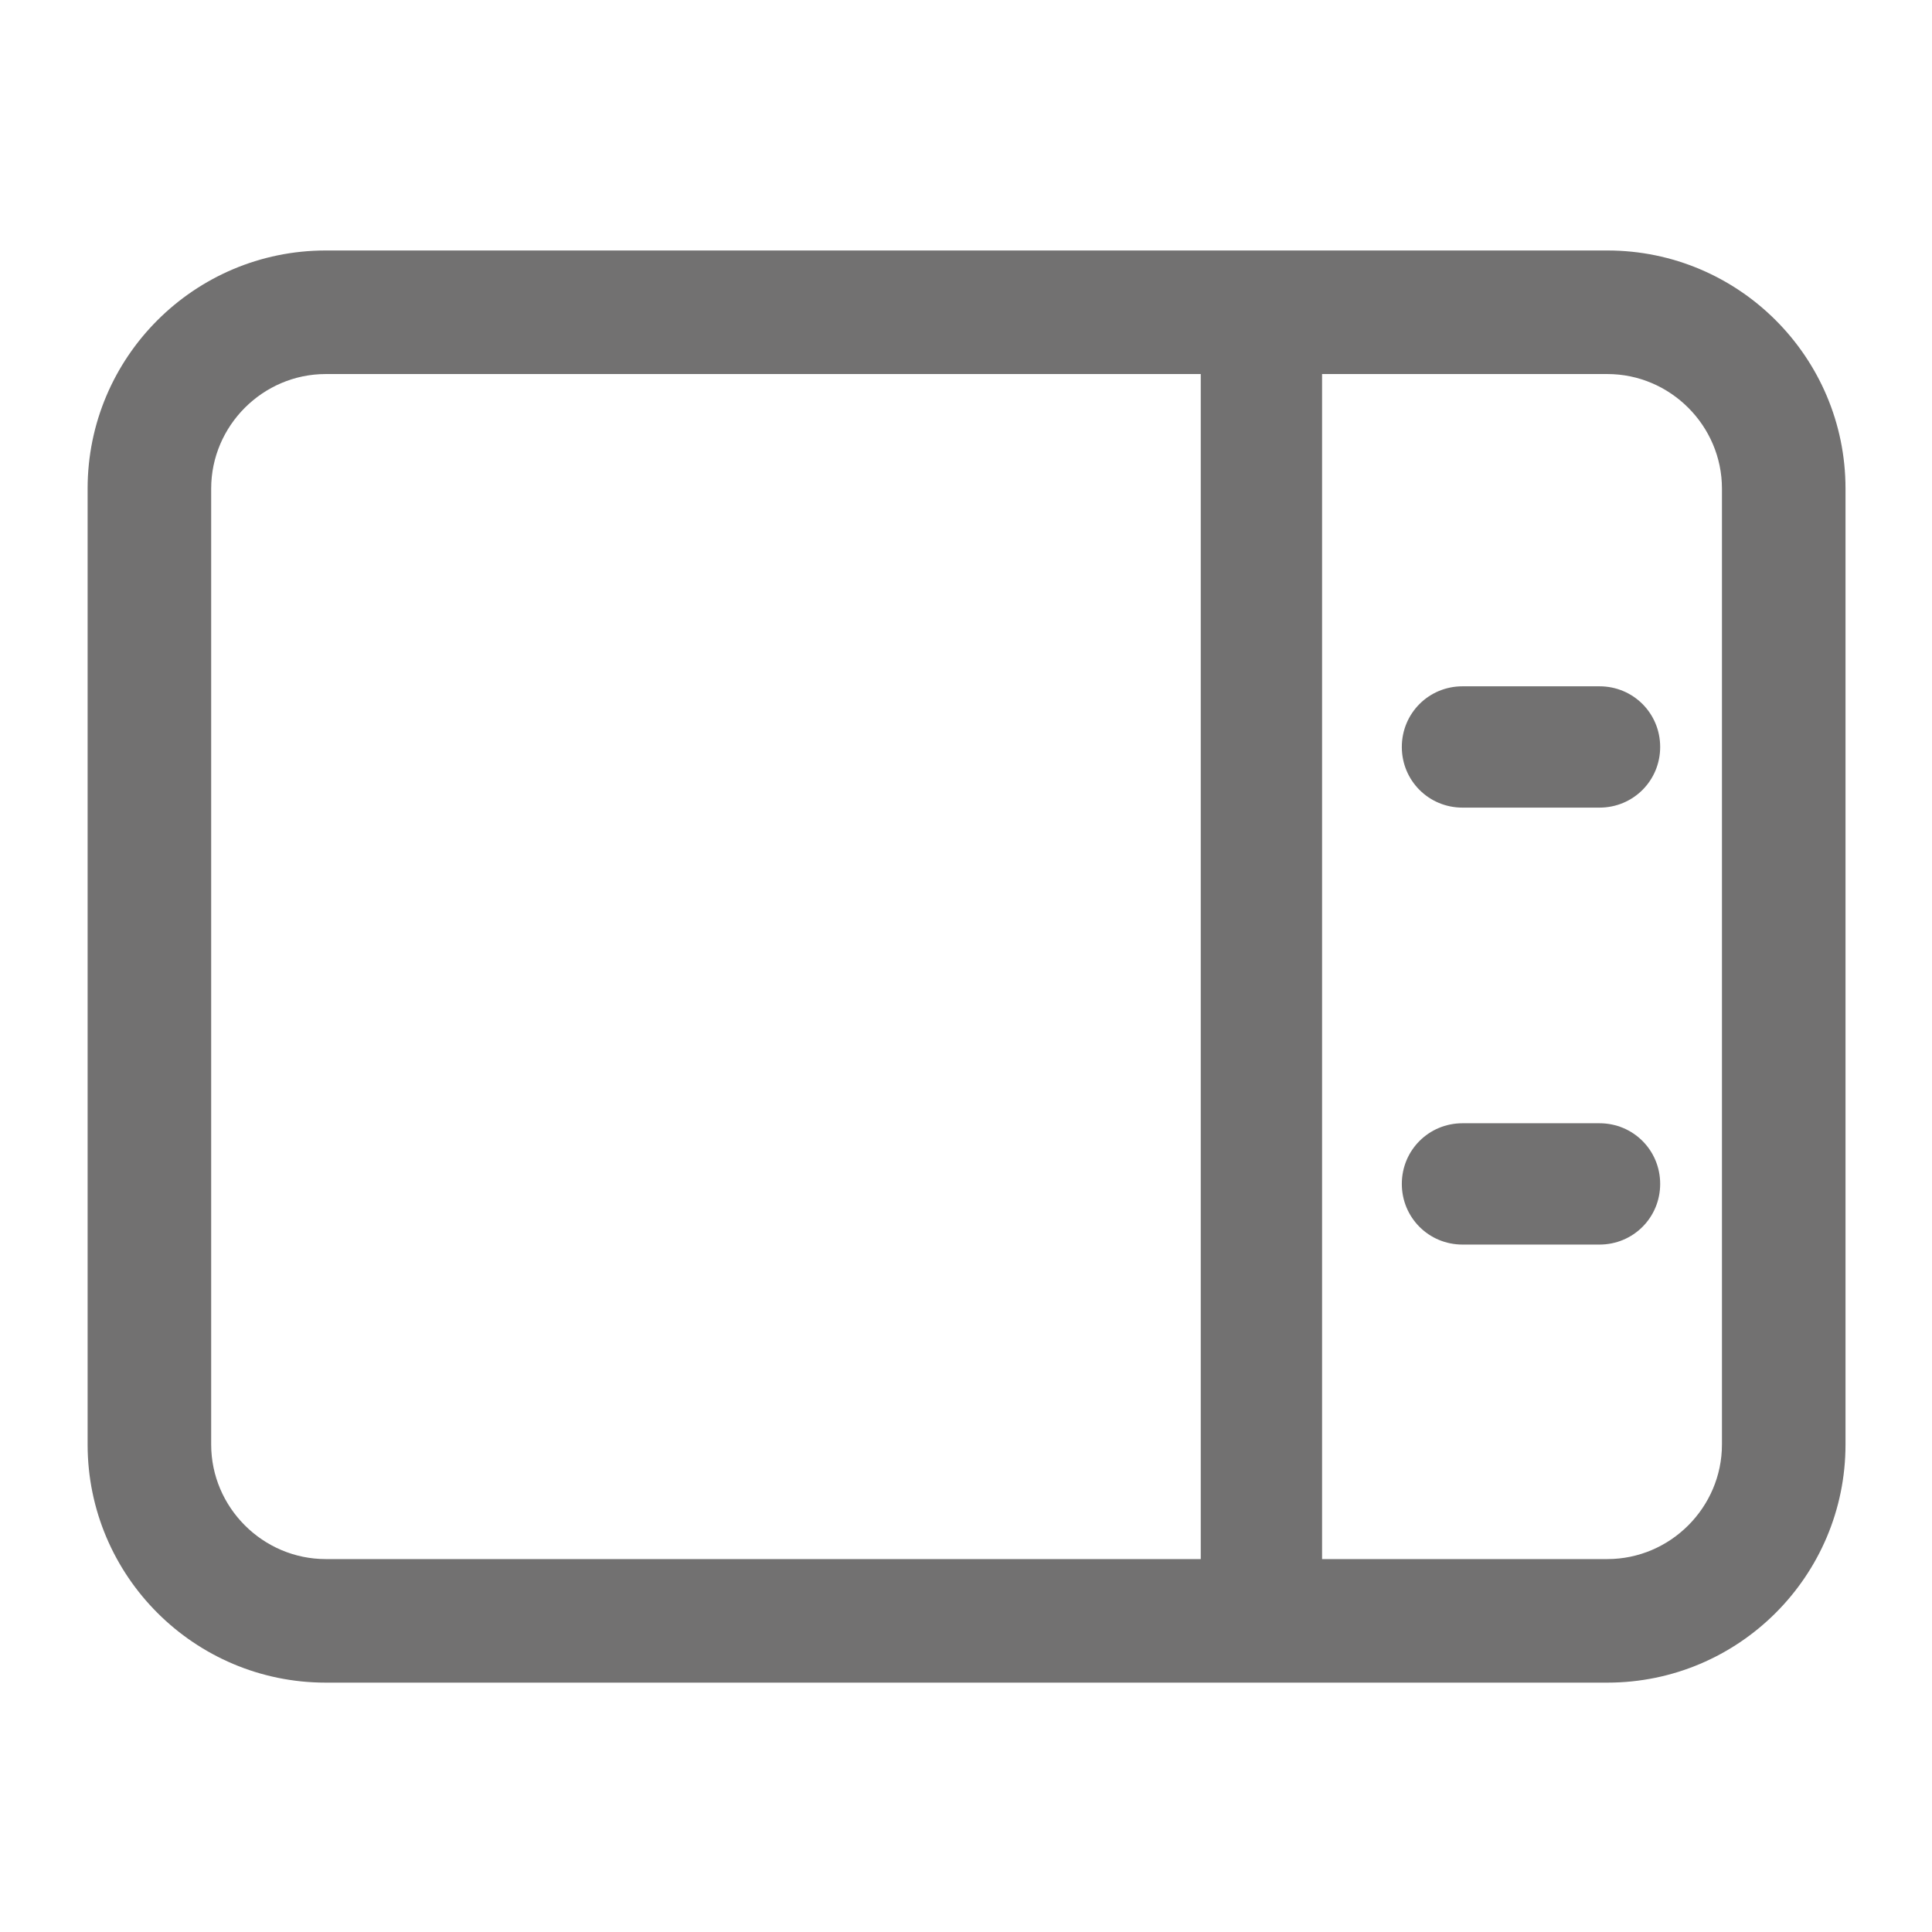 <?xml version="1.0" encoding="utf-8"?>
<!-- Generator: Adobe Illustrator 20.1.0, SVG Export Plug-In . SVG Version: 6.00 Build 0)  -->
<svg version="1.1" baseProfile="tiny" id="图层_1"
	 xmlns="http://www.w3.org/2000/svg" xmlns:xlink="http://www.w3.org/1999/xlink" x="0px" y="0px" viewBox="0 0 172 172"
	 xml:space="preserve">
<g>
	<title>25</title>
	<g>
		<path fill="#727171" d="M143.1,149.8H29c-11.7,0-21.2-9.5-21.2-21.2V43.5c0-11.7,9.5-21.2,21.2-21.2h114.1
			c11.7,0,21.2,9.5,21.2,21.2v85.1C164.3,140.3,154.8,149.8,143.1,149.8z M29,33.3c-5.6,0-10.2,4.6-10.2,10.2v85.1
			c0,5.6,4.6,10.2,10.2,10.2h114.1c5.6,0,10.2-4.6,10.2-10.2V43.5c0-5.6-4.6-10.2-10.2-10.2H29z"/>
	</g>
	<g>
		<path fill="#727171" d="M112.3,148.2c-3,0-5.4-2.4-5.4-5.4V31.6c0-3,2.4-5.4,5.4-5.4s5.4,2.4,5.4,5.4v111.2
			C117.7,145.8,115.3,148.2,112.3,148.2z"/>
	</g>
	<g>
		<path fill="#727171" d="M142.4,71.9h-12.2c-3,0-5.4-2.4-5.4-5.4s2.4-5.4,5.4-5.4h12.2c3,0,5.4,2.4,5.4,5.4S145.4,71.9,142.4,71.9z
			"/>
	</g>
	<g>
		<path fill="#727171" d="M142.4,110.8h-12.2c-3,0-5.4-2.4-5.4-5.4s2.4-5.4,5.4-5.4h12.2c3,0,5.4,2.4,5.4,5.4
			S145.4,110.8,142.4,110.8z"/>
	</g>
</g>
</svg>
